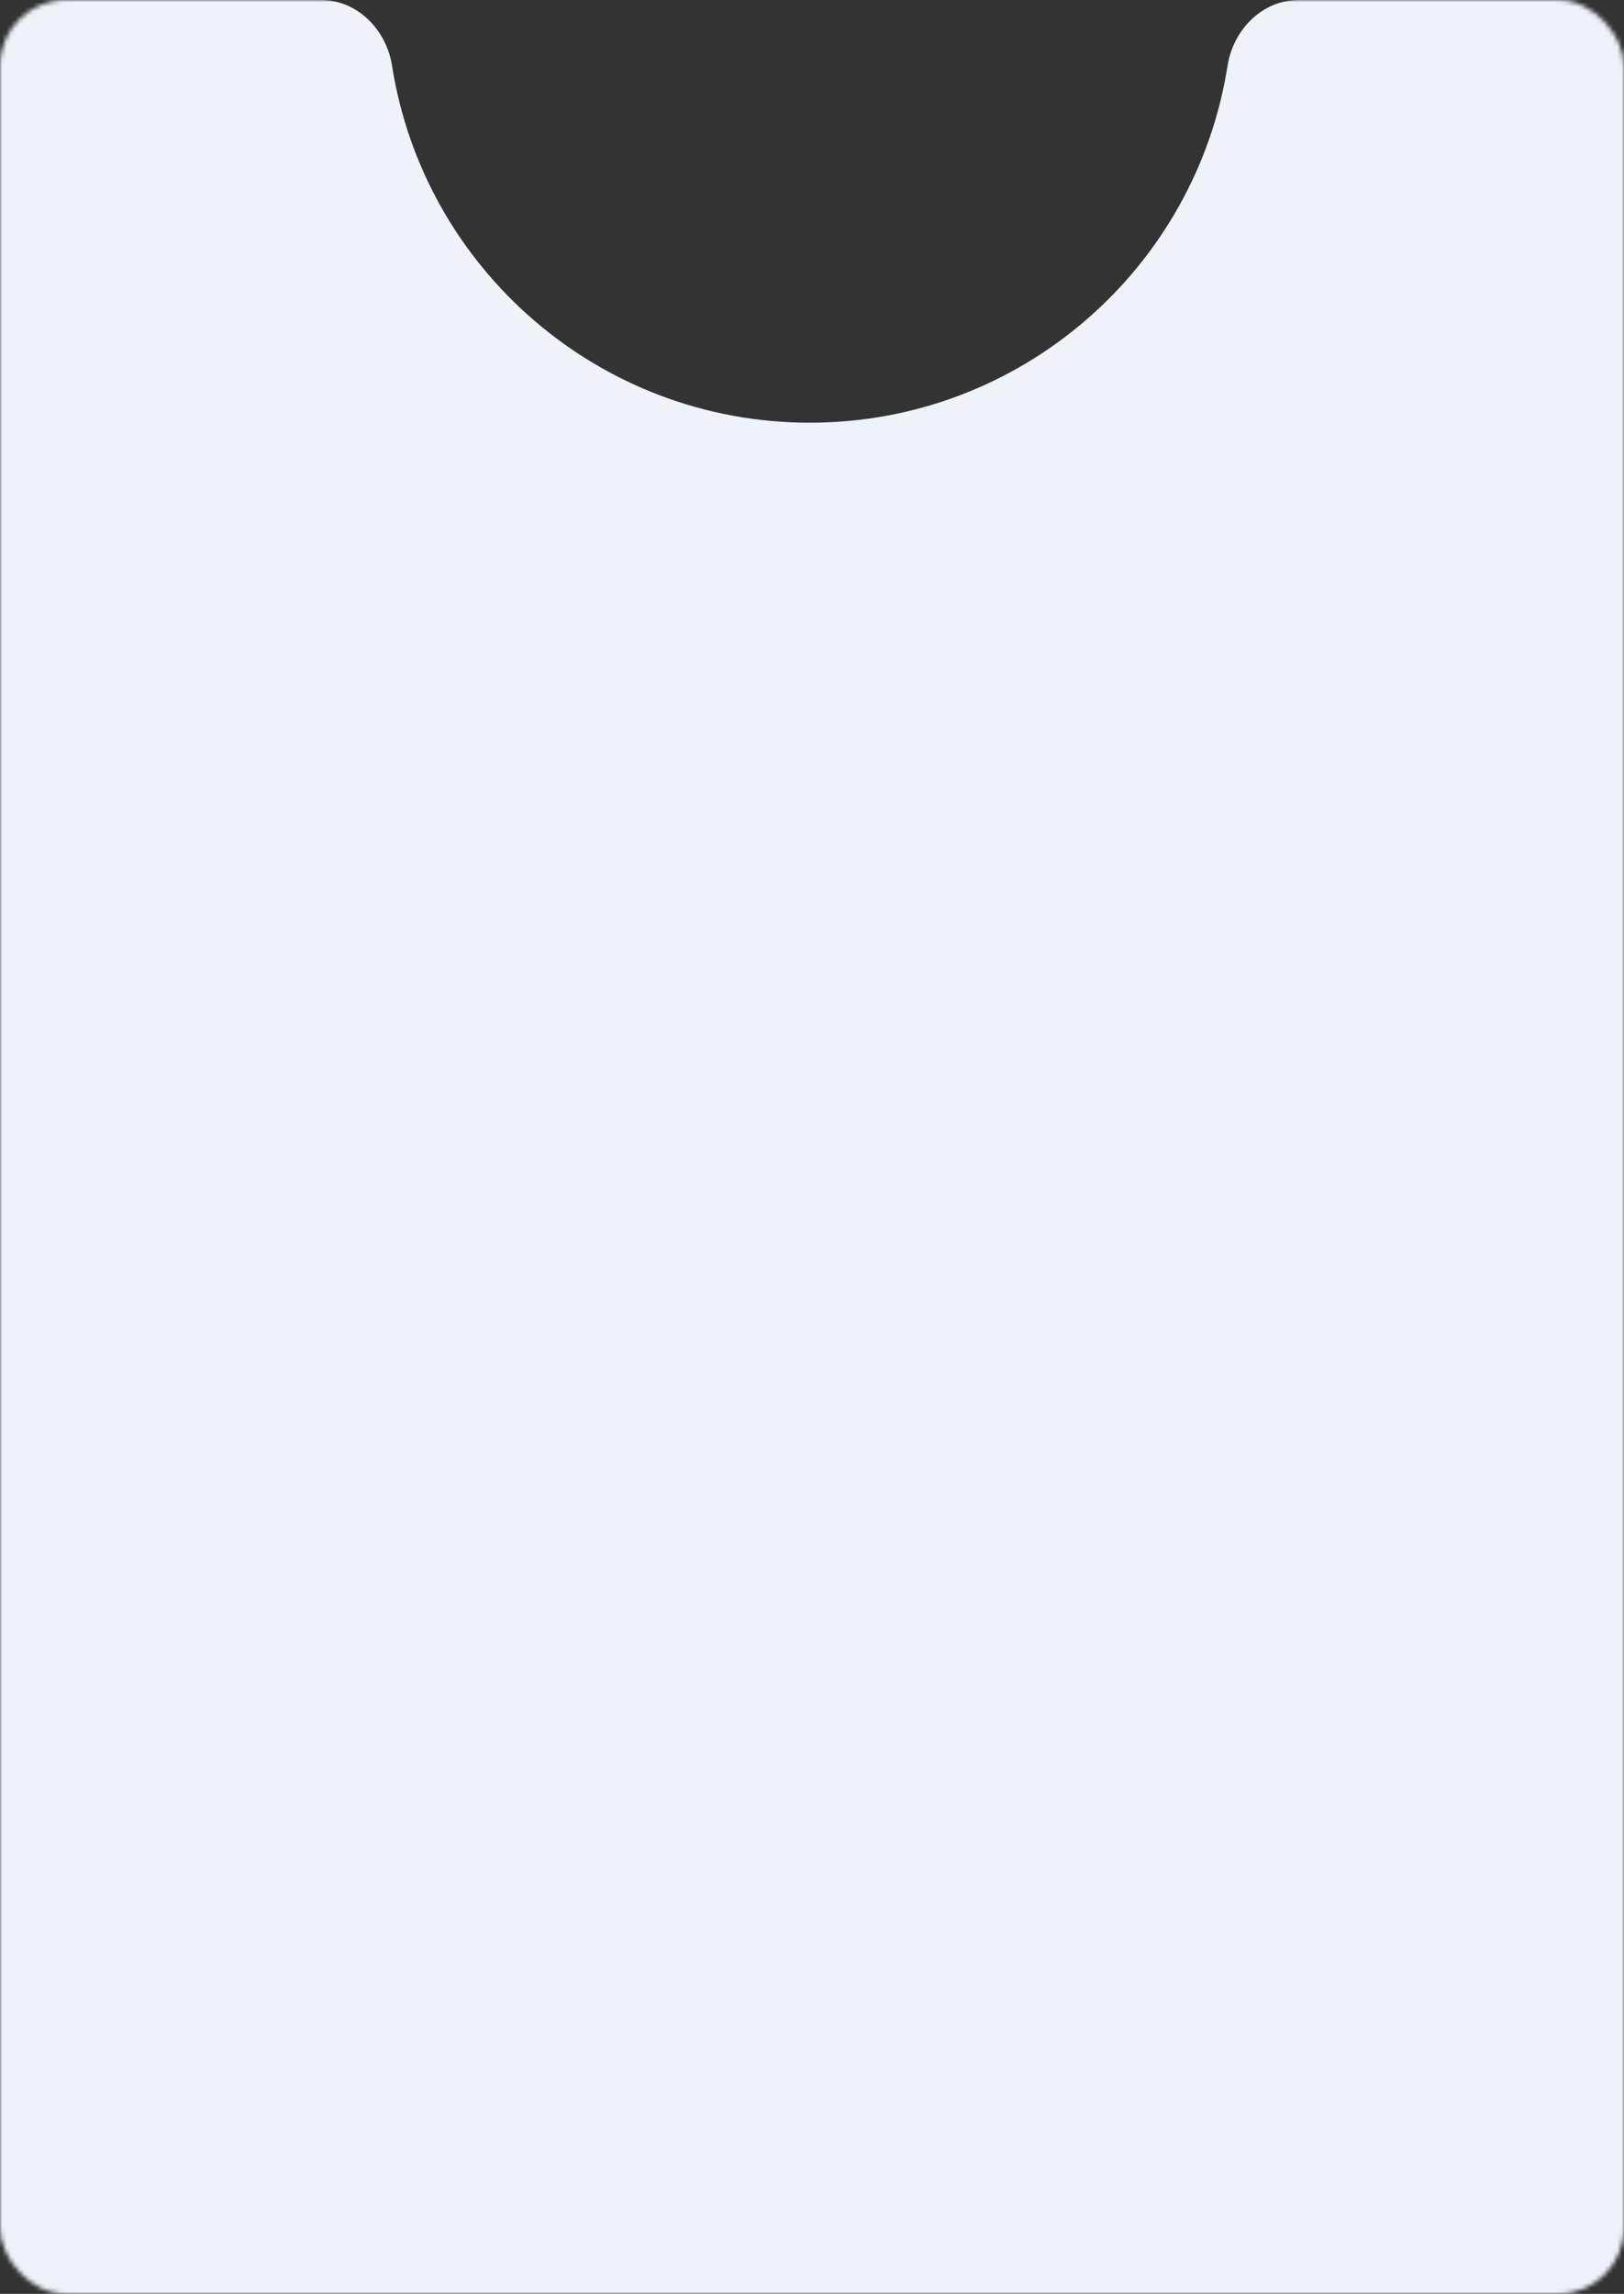 <?xml version="1.0" encoding="UTF-8"?> <svg xmlns="http://www.w3.org/2000/svg" width="369" height="521" viewBox="0 0 369 521" fill="none"><rect x="0" y="0" width="369" height="521" fill="#333333" stroke="none"/><mask id="mask0_72_11223" style="mask-type:alpha" maskUnits="userSpaceOnUse" x="0" y="0" width="369" height="521"><rect width="369" height="521" rx="15" fill="#D9D9D9"></rect></mask><g mask="url(#mask0_72_11223)"><path fill-rule="evenodd" clip-rule="evenodd" d="M295.073 0C286.794 0 280.203 6.751 278.92 14.931C271.715 60.868 231.961 96.007 184 96.007C136.039 96.007 96.285 60.868 89.08 14.931C87.797 6.751 81.206 0 72.927 0H-527C-532.523 0 -537 4.477 -537 10V511.021C-537 516.544 -532.523 521.021 -527 521.021H895C900.523 521.021 905 516.544 905 511.021V10C905 4.477 900.523 0 895 0H295.073Z" fill="#F0F2FA"></path></g></svg> 